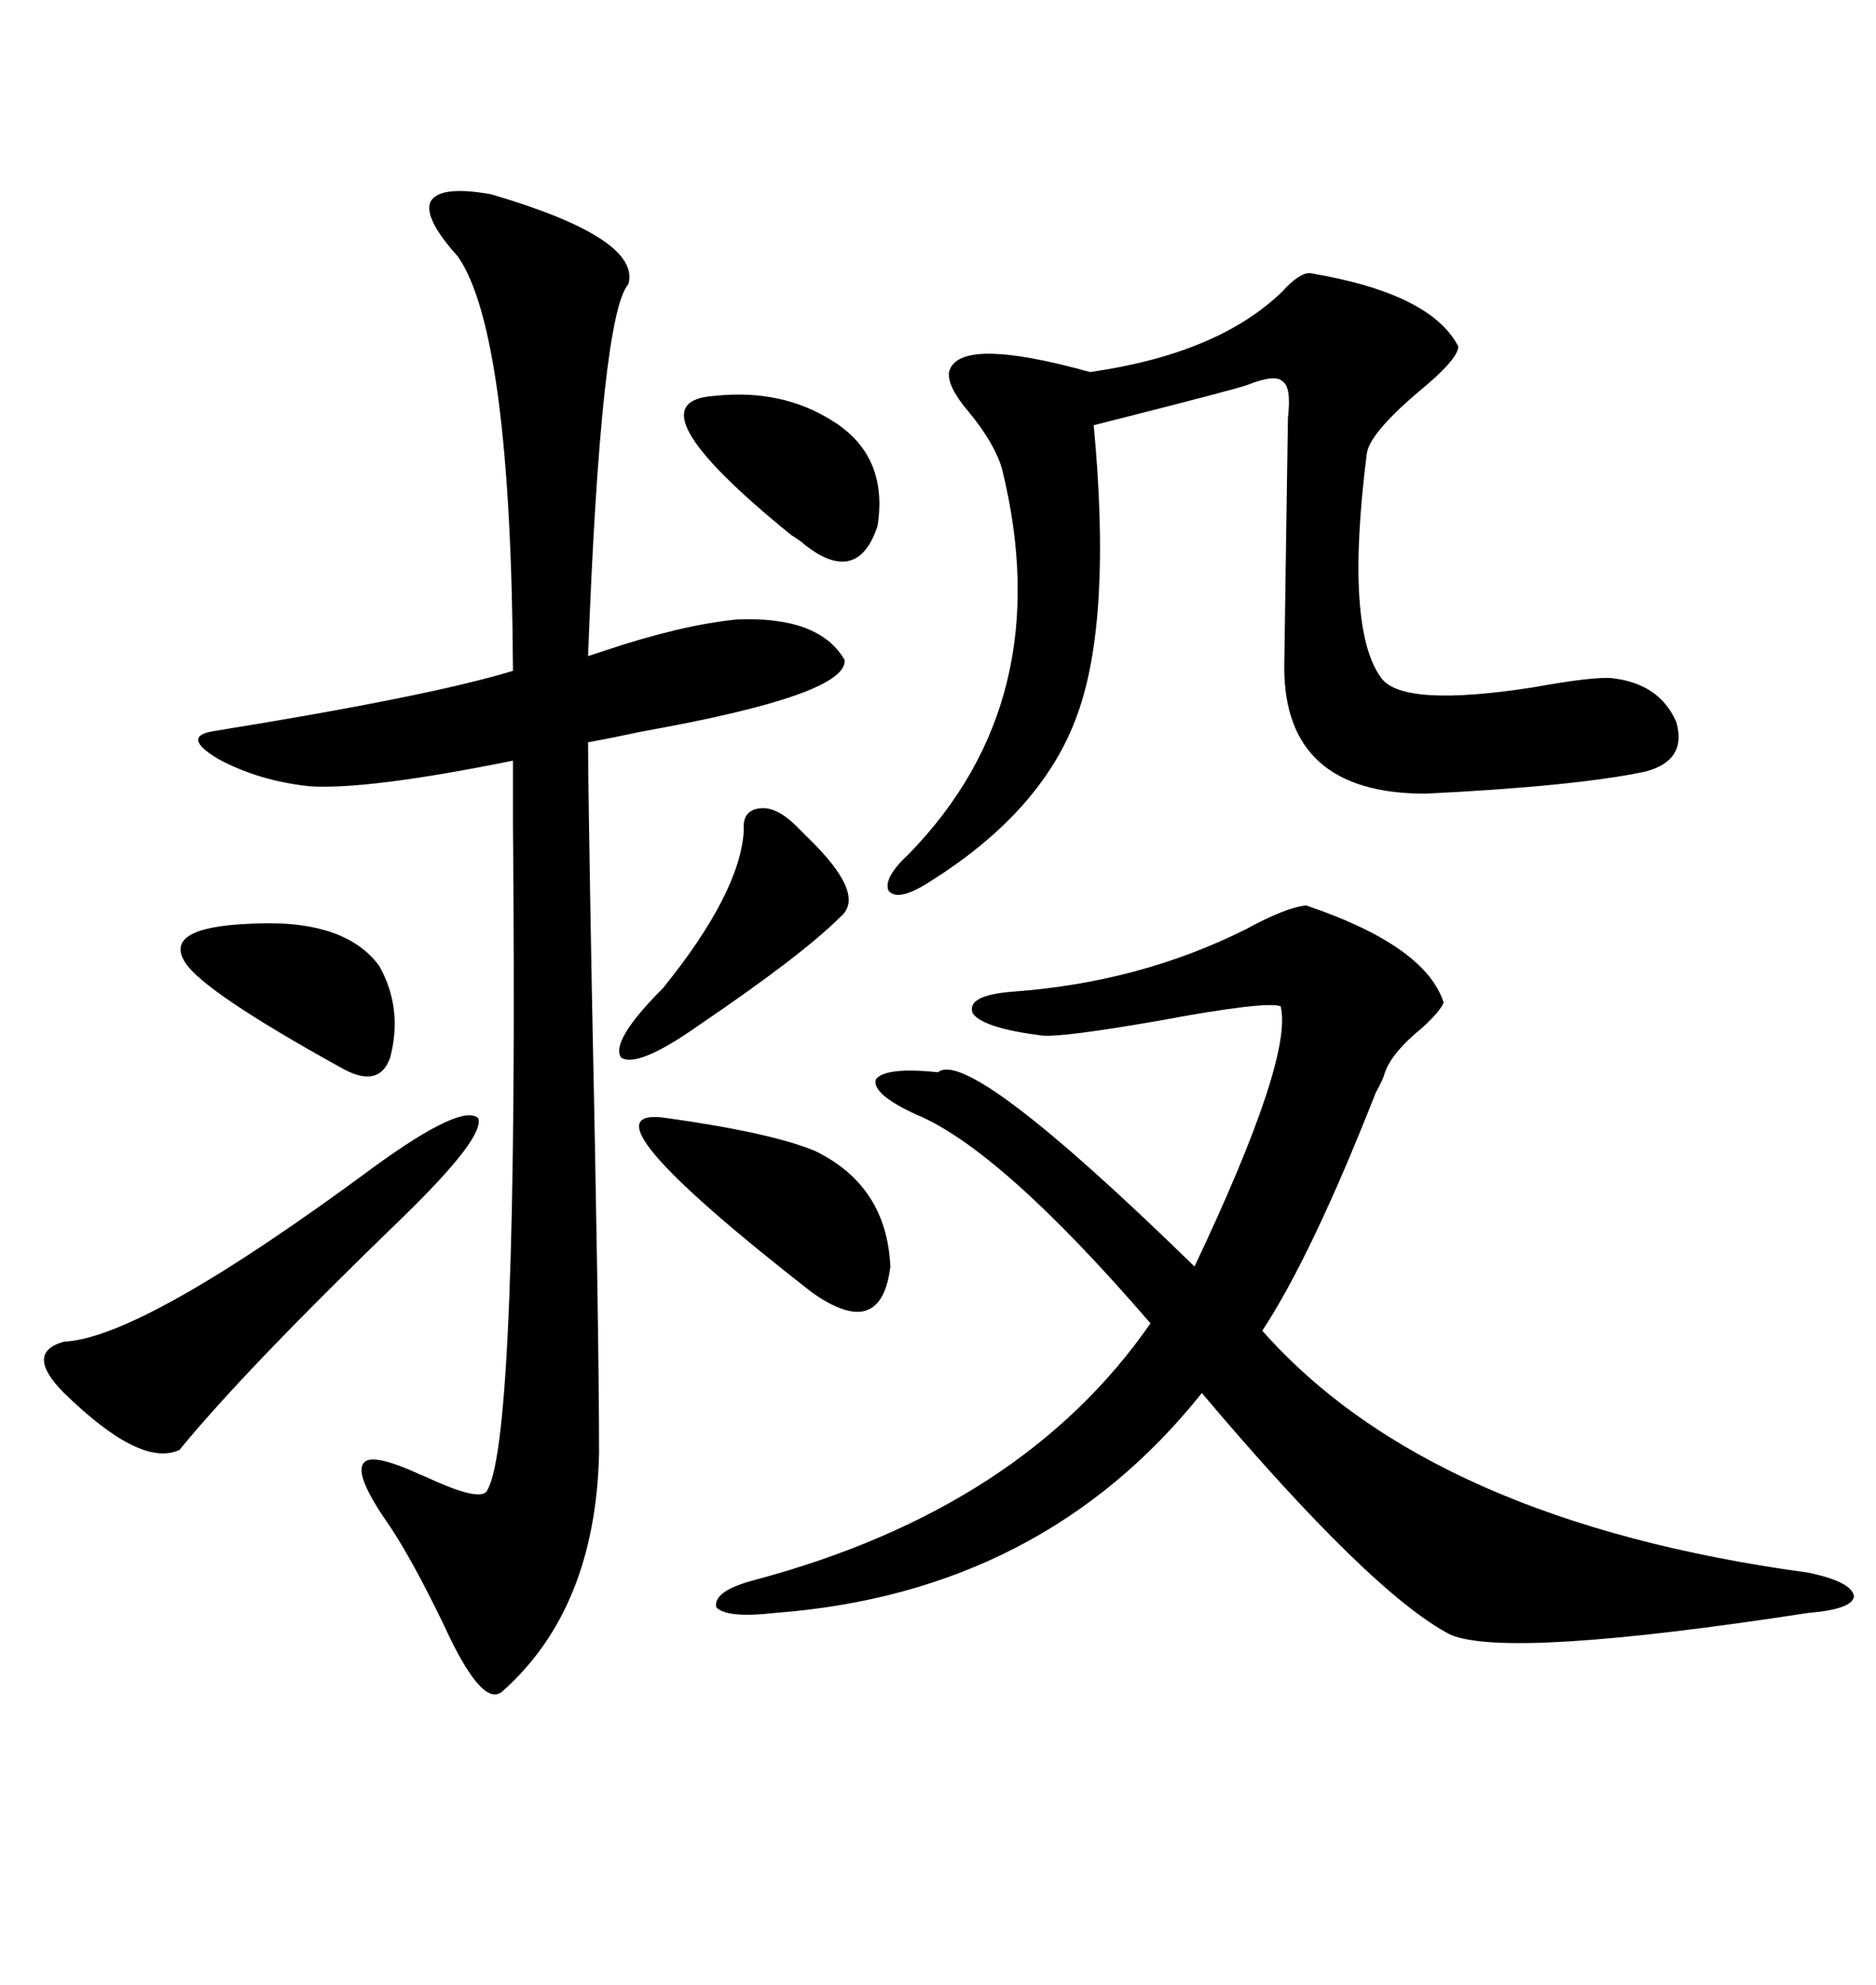 <svg xmlns="http://www.w3.org/2000/svg" xmlns:xlink="http://www.w3.org/1999/xlink" width="300" height="317.285"><path d="M208.89 144.73L208.89 144.73Q227.93 151.17 230.86 160.25L230.86 160.25Q230.27 161.72 227.34 164.36L227.34 164.36Q222.66 168.16 221.48 171.39L221.48 171.39Q221.19 172.56 220.02 174.61L220.02 174.61Q209.77 200.68 201.86 212.70L201.86 212.70Q228.81 243.16 289.16 251.37L289.16 251.37Q296.19 252.83 296.48 255.18L296.48 255.18Q296.19 257.23 289.16 257.81L289.16 257.81Q241.41 265.14 232.03 261.33L232.03 261.33Q219.43 254.88 192.19 222.66L192.19 222.66Q166.70 254.59 123.93 257.81L123.93 257.81Q116.31 258.69 114.55 256.93L114.55 256.93Q113.96 254.30 120.70 252.54L120.70 252.54Q163.48 241.11 183.98 211.52L183.98 211.52Q159.96 183.69 146.48 178.13L146.48 178.13Q139.45 174.90 140.04 172.56L140.04 172.56Q141.50 170.51 150 171.39L150 171.39Q154.98 167.29 191.02 202.44L191.02 202.44Q206.84 169.04 204.79 160.84L204.79 160.84Q202.44 159.96 185.16 163.18L185.16 163.18Q169.92 165.82 166.70 165.53L166.70 165.53Q157.32 164.36 155.57 162.01L155.57 162.01Q154.39 159.08 162.01 158.50L162.01 158.50Q182.23 157.03 199.22 148.54L199.22 148.54Q205.66 145.02 208.89 144.73ZM78.52 31.05L78.52 31.05Q102.54 38.09 100.49 45.41L100.49 45.41Q96.09 50.39 94.04 104.88L94.04 104.88Q94.92 104.59 96.68 104.00L96.68 104.00Q108.98 99.90 117.77 99.02L117.77 99.02Q130.96 98.44 135.06 105.47L135.06 105.47Q135.64 111.04 102.83 116.89L102.83 116.89Q97.27 118.07 94.04 118.65L94.04 118.65Q94.04 125.10 94.63 157.62L94.63 157.62Q95.80 213.28 95.80 232.32L95.80 232.32Q95.21 257.23 80.27 270.41L80.27 270.41Q77.05 273.05 70.90 259.57L70.90 259.57Q65.92 249.32 62.40 244.04L62.40 244.04Q56.84 236.13 58.01 234.08L58.01 234.08Q58.89 232.03 66.21 235.25L66.21 235.25Q66.80 235.55 68.26 236.13L68.26 236.13Q77.05 240.23 77.93 238.18L77.93 238.18Q82.91 229.69 82.03 131.84L82.03 131.84Q82.03 123.63 82.03 121.58L82.03 121.58Q58.89 126.27 49.51 125.68L49.51 125.68Q41.31 124.80 34.86 121.29L34.86 121.29Q29.00 117.77 33.98 116.89L33.98 116.89Q68.55 111.33 82.03 107.23L82.03 107.23Q81.74 53.32 73.24 41.02L73.24 41.02Q67.68 34.86 68.85 32.23L68.85 32.23Q70.31 29.59 78.52 31.05ZM209.47 43.65L209.47 43.65Q228.81 46.88 233.20 55.37L233.20 55.37Q233.20 57.42 226.76 62.70L226.76 62.70Q218.85 69.43 218.55 72.66L218.55 72.66Q215.04 100.49 220.90 108.40L220.90 108.40Q224.41 113.09 245.21 109.86L245.21 109.86Q254.88 108.11 257.81 108.40L257.81 108.40Q265.43 109.28 268.07 115.43L268.07 115.43Q269.82 121.58 263.09 123.34L263.09 123.34Q251.95 125.68 227.93 126.86L227.93 126.86Q205.37 126.86 205.37 106.64L205.37 106.64Q205.37 106.05 205.66 86.72L205.66 86.72Q205.96 67.38 205.96 66.80L205.96 66.80Q206.54 61.82 205.08 60.94L205.08 60.94Q203.91 59.77 199.51 61.52L199.51 61.52Q198.05 62.11 174.90 67.97L174.90 67.97Q177.83 99.02 172.27 114.26L172.27 114.26Q166.70 129.79 148.24 141.21L148.24 141.21Q143.55 144.14 142.09 142.38L142.09 142.38Q141.21 140.33 145.31 136.52L145.31 136.52Q169.34 111.91 160.25 75L160.25 75Q159.08 70.90 154.98 65.92L154.98 65.92Q151.46 61.82 151.76 59.47L151.76 59.47Q153.22 53.61 174.32 59.47L174.32 59.47Q194.82 56.54 205.08 46.58L205.08 46.58Q207.71 43.65 209.47 43.65ZM60.06 186.33L60.06 186.33Q73.83 176.37 76.46 178.71L76.46 178.71Q77.64 181.64 64.75 194.24L64.75 194.24Q39.26 218.85 28.71 231.74L28.71 231.74Q22.56 234.67 10.25 222.66L10.25 222.66Q3.81 216.21 10.25 214.45L10.25 214.45Q22.85 213.87 60.06 186.33ZM106.64 178.71L106.64 178.71Q123.34 181.05 130.37 183.98L130.37 183.98Q141.80 189.55 142.38 202.44L142.38 202.44Q140.92 214.45 129.79 206.54L129.79 206.54Q91.11 176.37 106.64 178.71ZM118.95 132.71L118.95 132.71Q118.65 129.49 121.58 129.20L121.58 129.20Q124.22 128.91 127.44 132.13L127.44 132.13Q128.03 132.71 129.20 133.89L129.20 133.89Q138.57 142.97 134.47 146.48L134.47 146.48Q128.32 152.64 111.91 163.77L111.91 163.77Q101.95 170.80 99.32 169.04L99.32 169.04Q97.56 166.41 106.05 157.91L106.05 157.91Q118.36 142.68 118.95 132.71ZM39.84 147.66L39.84 147.66Q55.08 146.78 60.64 154.39L60.64 154.39Q64.45 161.13 62.40 169.04L62.40 169.04Q60.64 174.02 54.79 170.80L54.79 170.80Q32.52 158.50 29.59 153.81L29.59 153.81Q26.07 148.24 39.84 147.66ZM114.26 63.28L114.26 63.28Q125.10 62.11 133.30 67.38L133.30 67.38Q142.09 72.95 140.33 84.08L140.33 84.08Q137.11 93.75 128.61 87.01L128.61 87.01Q128.03 86.43 126.56 85.55L126.56 85.55Q100.20 64.16 114.26 63.28Z"/></svg>